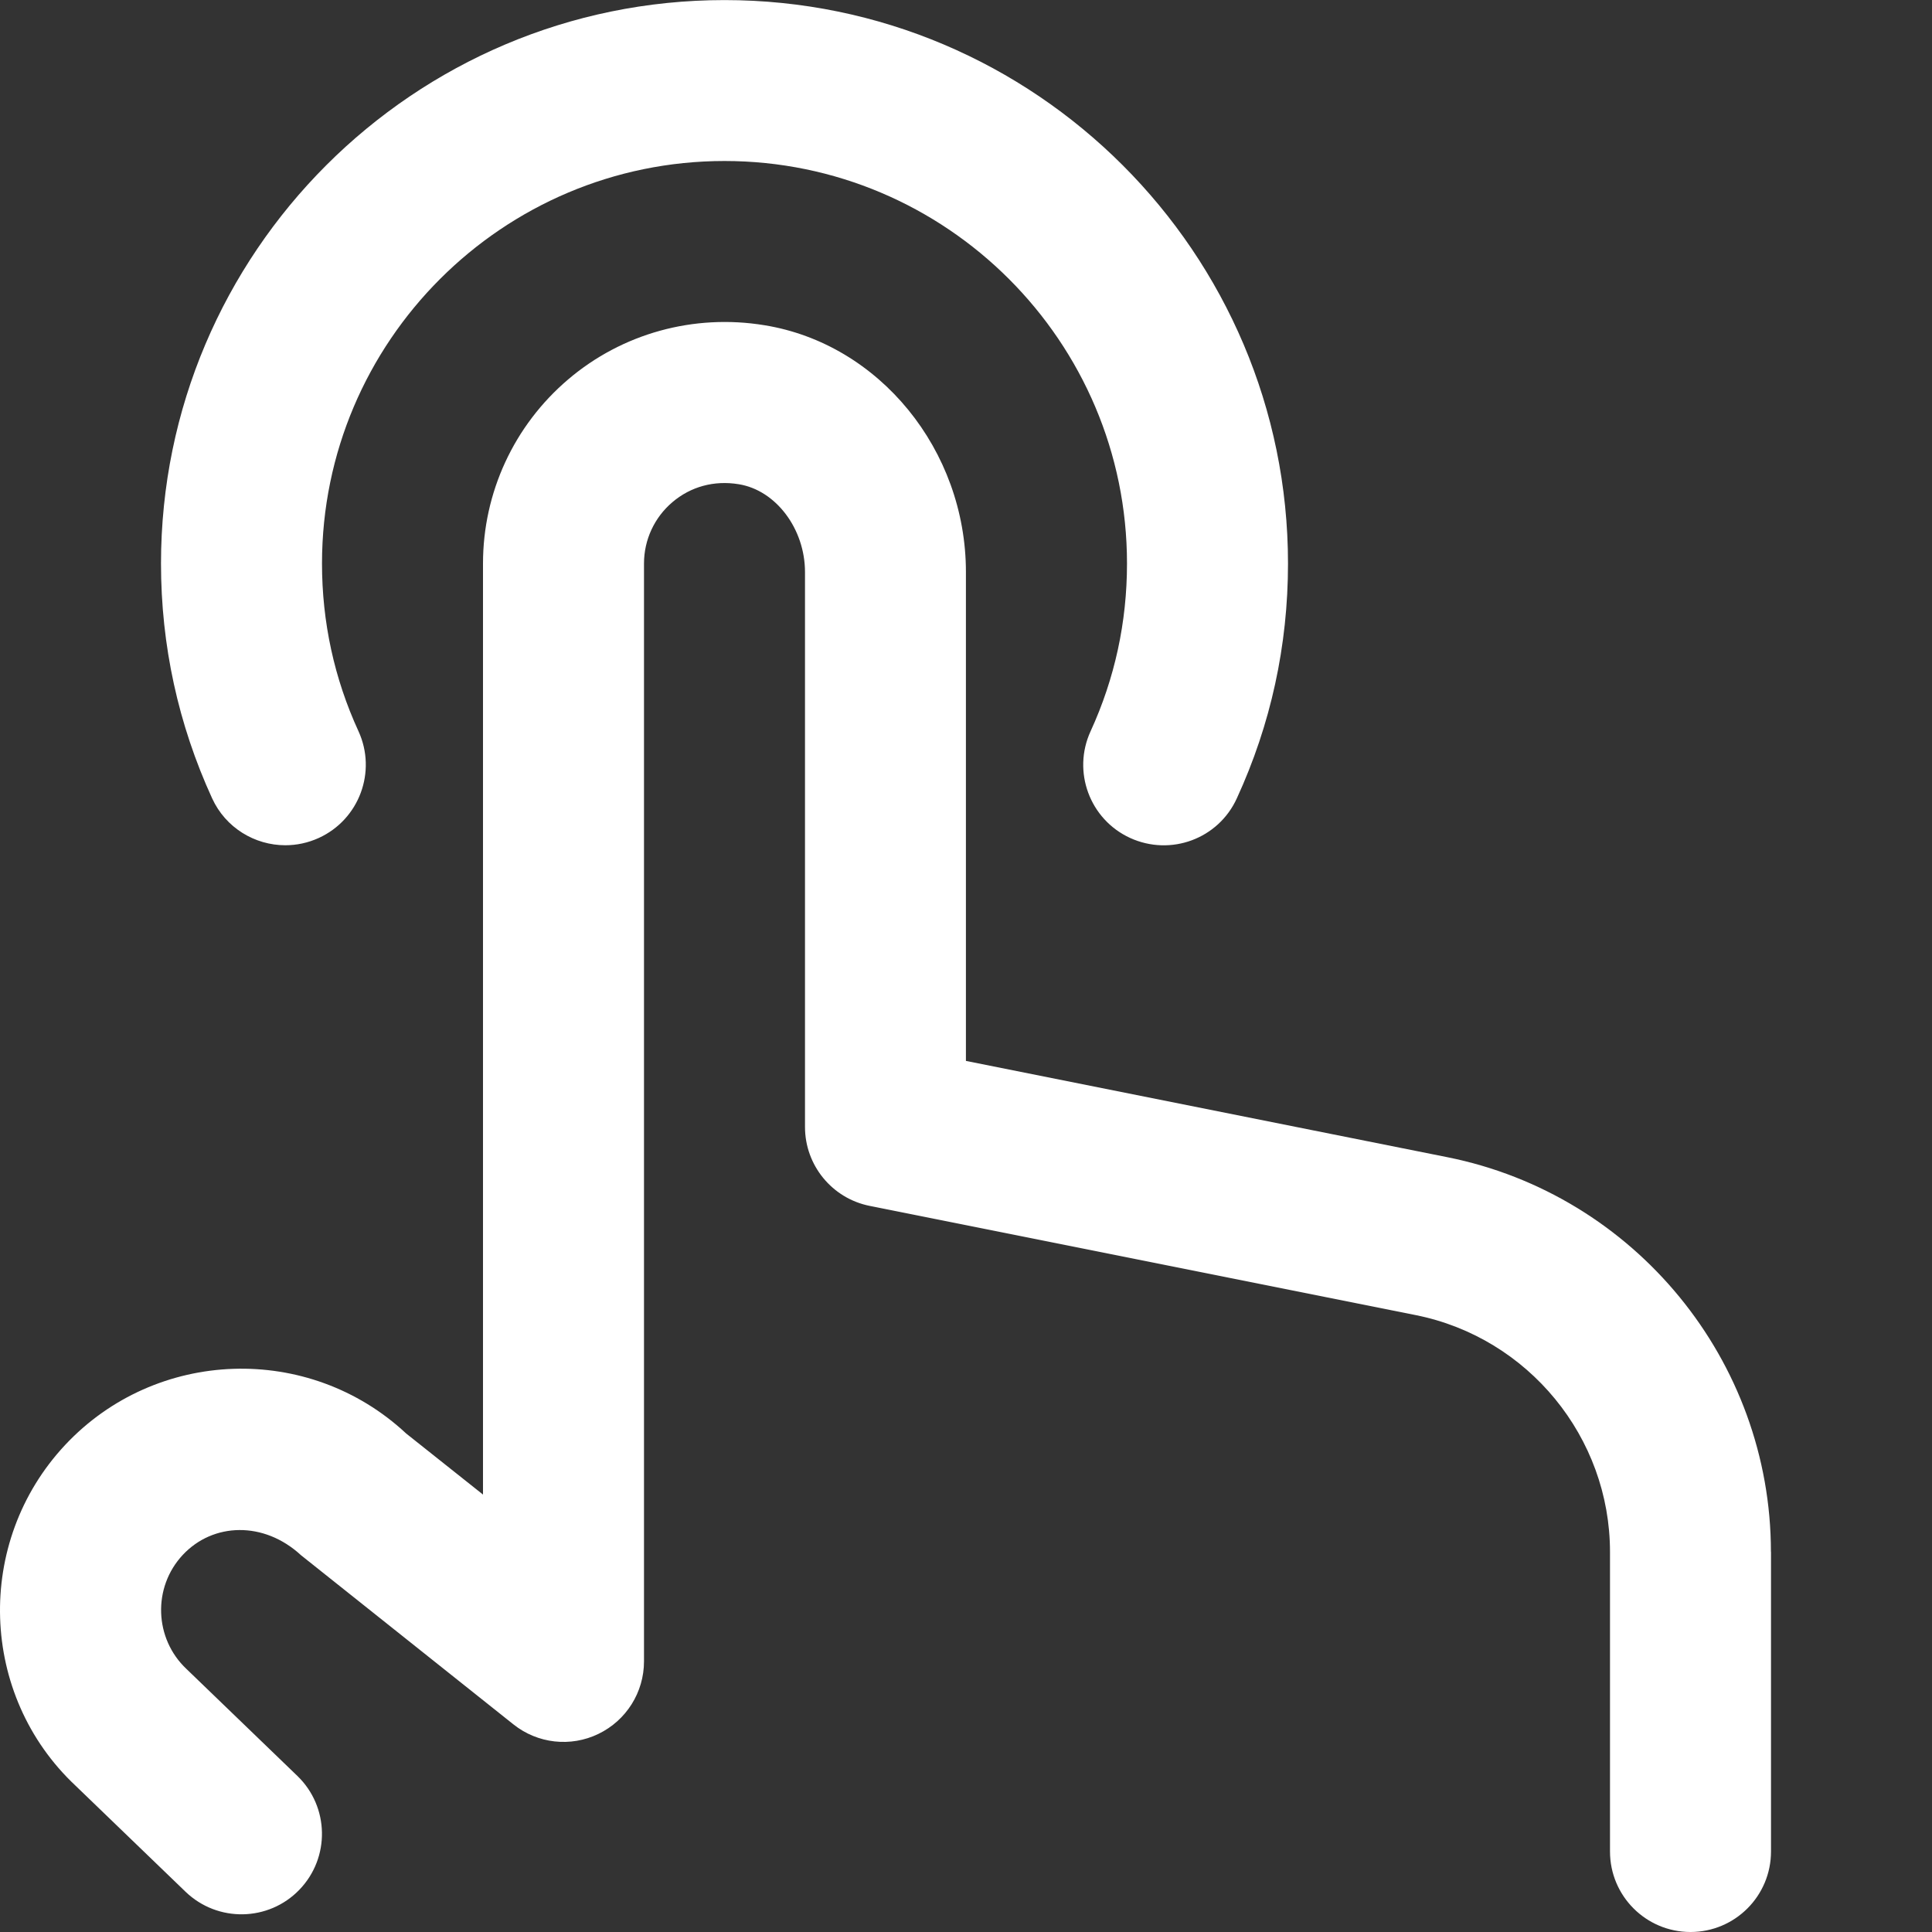 <?xml version="1.0" encoding="UTF-8"?>
<svg xmlns="http://www.w3.org/2000/svg" viewBox="0 0 24 24">
  <rect x="0" y="0" width="24" height="24" fill="#333333" stroke="none"/>
  <path fill="#ffffff" d="m22,19.279v3.721c0,.552-.447,1-1,1s-1-.448-1-1v-3.721c0-1.425-1.015-2.662-2.412-2.942l-6.784-1.357c-.467-.093-.804-.504-.804-.98v-6.893c0-.538-.362-1.018-.824-1.092-.306-.05-.596.03-.823.223-.224.19-.353.468-.353.762v13.638c0,.384-.22.734-.566.901-.344.167-.756.122-1.057-.119l-2.637-2.1c-.463-.428-1.095-.406-1.47-.004-.376.403-.355,1.039.047,1.417l1.377,1.328c.397.383.409,1.016.025,1.414-.383.397-1.016.408-1.414.025l-1.367-1.318c-1.195-1.121-1.259-3.023-.13-4.231,1.129-1.206,3.029-1.271,4.237-.144l.955.759V7c0-.881.385-1.714,1.057-2.286.671-.572,1.561-.818,2.439-.674,1.427.231,2.503,1.55,2.503,3.066v6.073l5.98,1.196c2.329.466,4.02,2.528,4.02,4.903ZM3.544,10.5c.14,0,.281-.029.417-.091.502-.23.722-.824.492-1.326-.301-.655-.453-1.356-.453-2.083,0-2.757,2.243-5,5-5s5,2.243,5,5c0,.729-.152,1.429-.452,2.083-.231.502-.011,1.096.49,1.326.505.231,1.097.011,1.326-.491.422-.917.636-1.899.636-2.917,0-3.86-3.14-7-7-7S2,3.14,2,7c0,1.017.214,1.998.635,2.917.168.367.531.583.91.583Z"/>
</svg>
